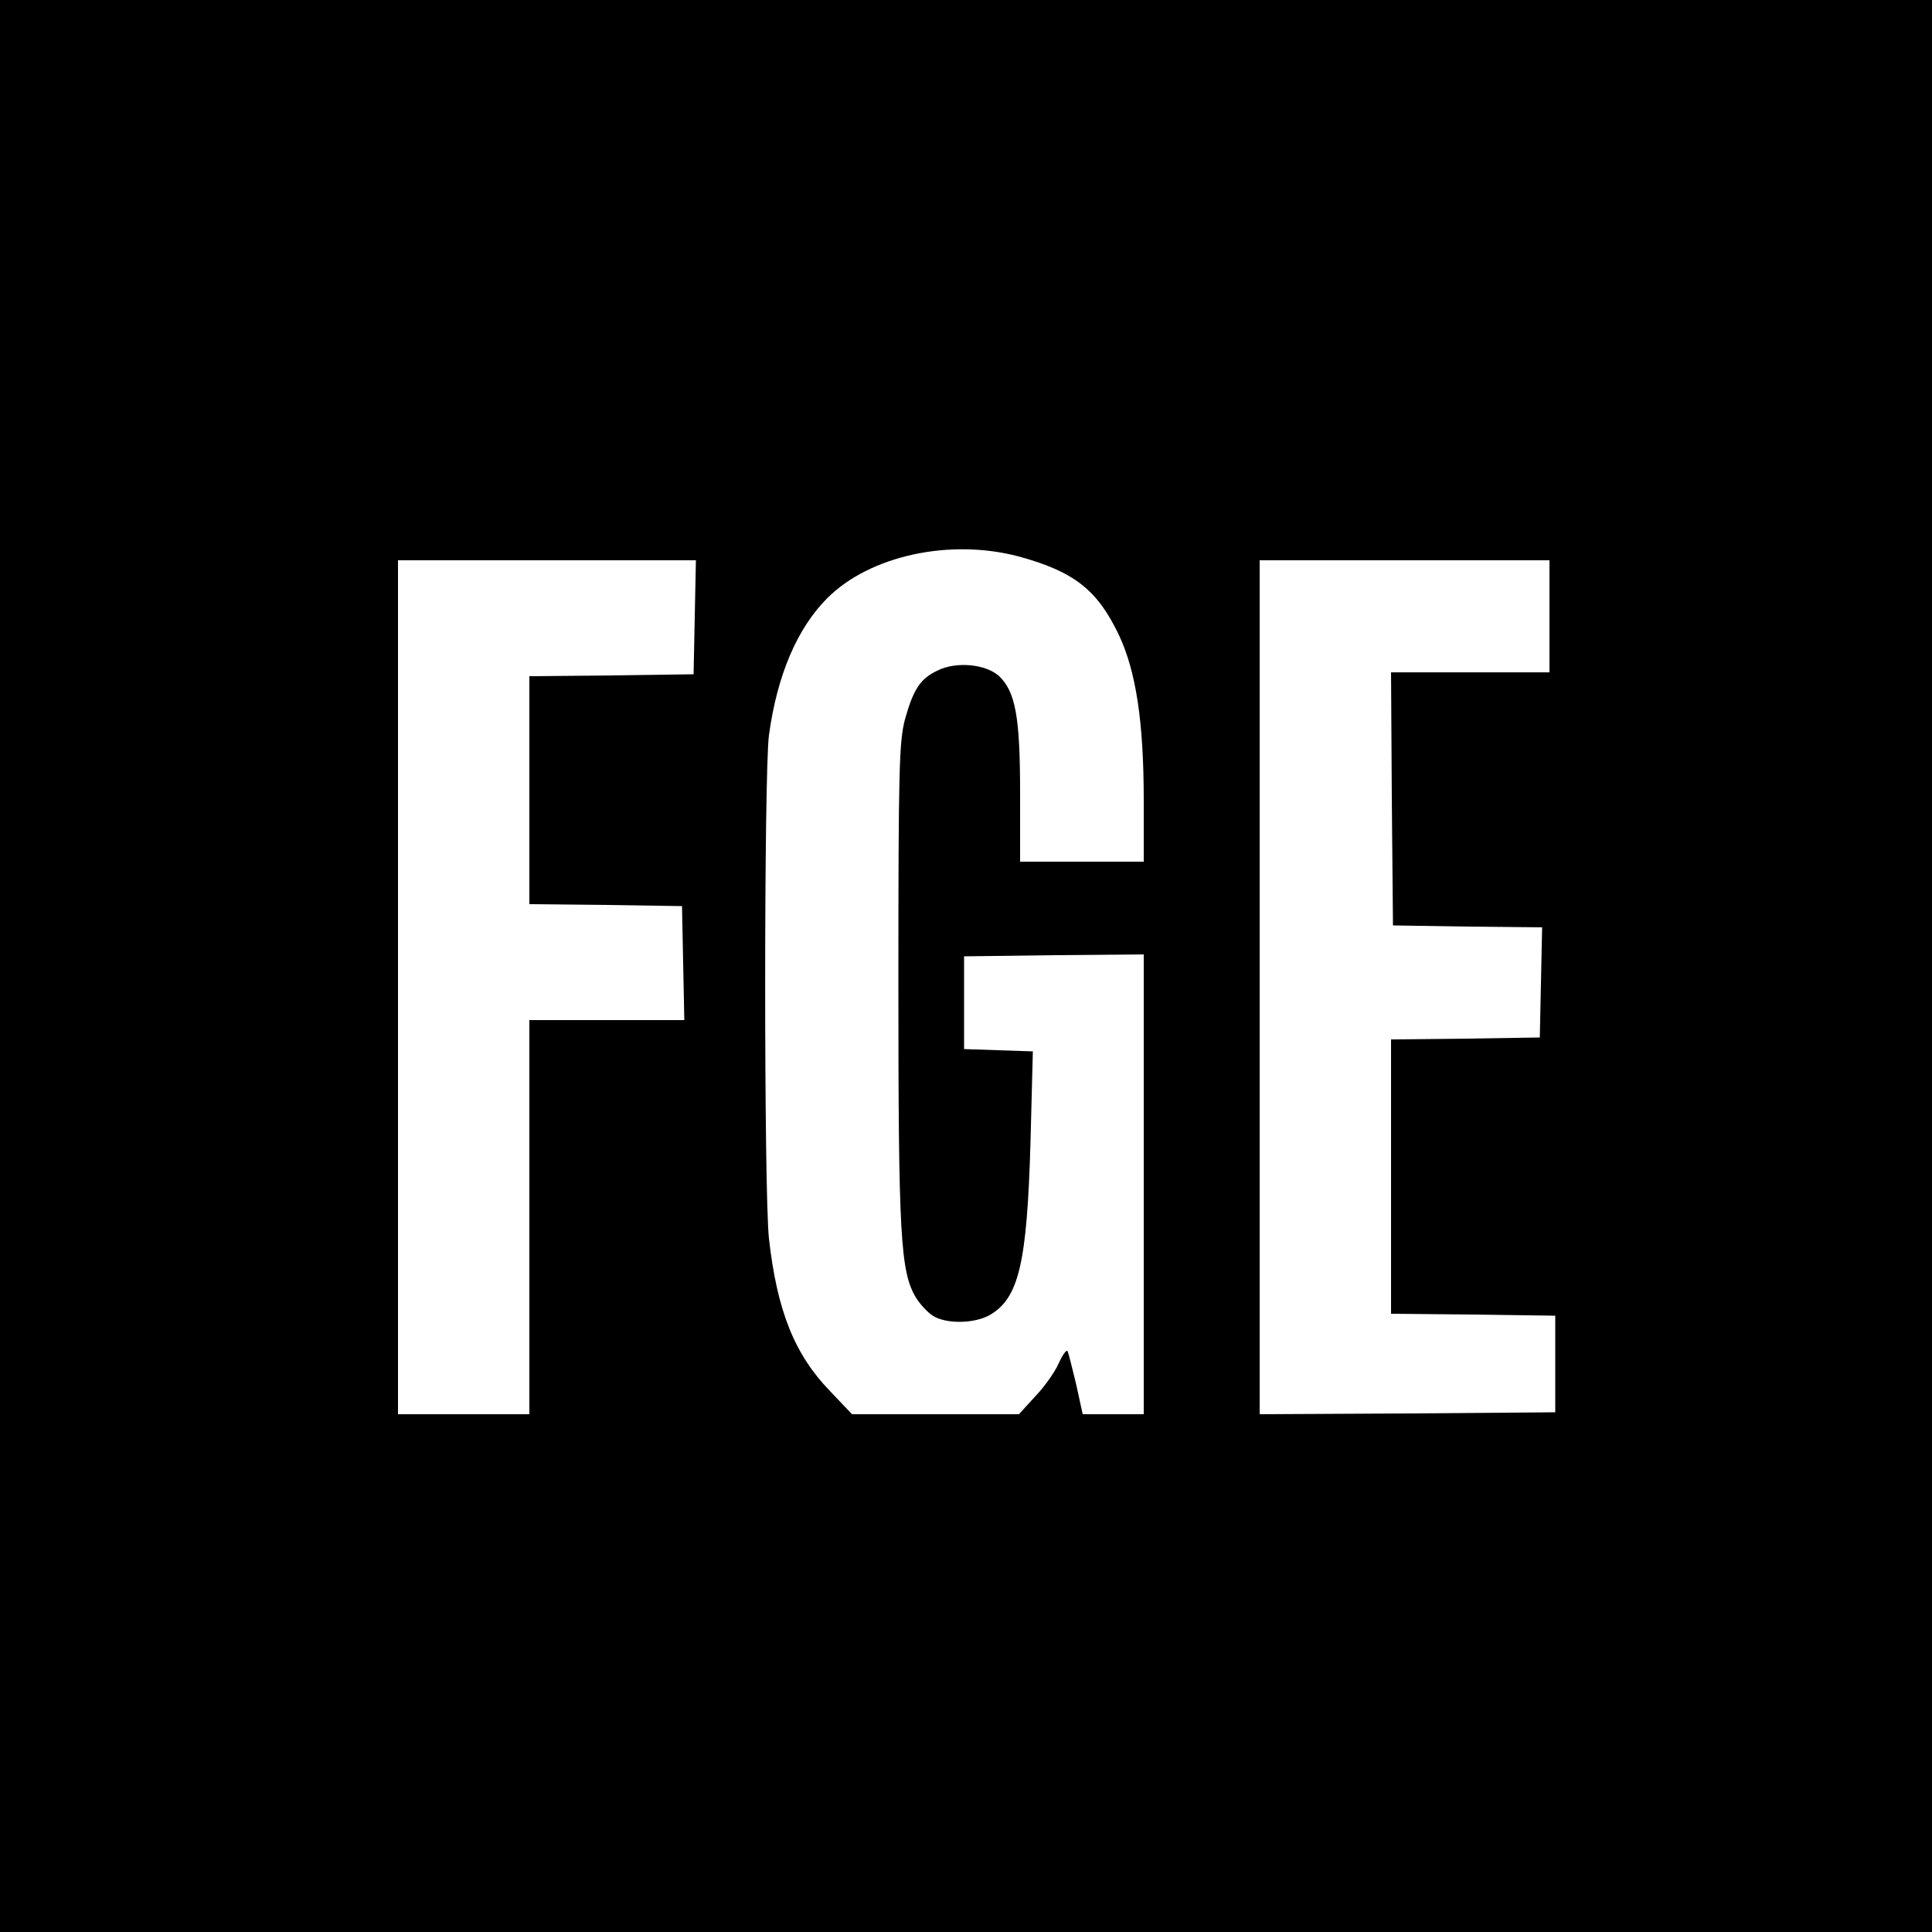 <?xml version="1.0" standalone="no"?>
<!DOCTYPE svg PUBLIC "-//W3C//DTD SVG 20010904//EN"
 "http://www.w3.org/TR/2001/REC-SVG-20010904/DTD/svg10.dtd">
<svg version="1.0" xmlns="http://www.w3.org/2000/svg"
 width="500pt" height="500pt" viewBox="0 0 500 500"
 preserveAspectRatio="xMidYMid meet">
<g transform="translate(0,500) scale(0.1,-0.1)"
fill="#000000" stroke="none">
<path d="M0 2500 l0 -2500 2500 0 2500 0 0 2500 0 2500 -2500 0 -2500 0 0
-2500z m2636 1060 c143 -39 204 -86 260 -204 44 -94 64 -224 64 -428 l0 -158
-160 0 -160 0 0 178 c0 197 -12 261 -54 302 -34 31 -110 39 -159 15 -45 -21
-63 -48 -85 -127 -15 -57 -17 -126 -17 -683 0 -653 5 -747 46 -814 10 -16 29
-37 43 -46 34 -22 108 -21 148 2 75 44 96 134 105 450 l6 232 -89 3 -89 3 0
120 0 120 233 3 232 2 0 -595 0 -595 -79 0 -79 0 -17 78 c-10 42 -20 81 -22
85 -3 5 -13 -9 -23 -31 -10 -23 -37 -61 -61 -86 l-42 -46 -216 0 -216 0 -57
60 c-92 95 -137 208 -158 395 -13 120 -13 1200 0 1302 21 155 73 277 151 355
110 110 317 155 495 108z m-838 -157 l-3 -148 -212 -3 -213 -2 0 -295 0 -295
198 -2 197 -3 3 -147 3 -148 -201 0 -200 0 0 -510 0 -510 -170 0 -170 0 0
1105 0 1105 385 0 386 0 -3 -147z m2212 2 l0 -145 -205 0 -205 0 2 -327 3
-328 193 -3 193 -2 -3 -143 -3 -142 -192 -3 -193 -2 0 -355 0 -355 213 -2 212
-3 0 -125 0 -125 -382 -3 -383 -2 0 1105 0 1105 375 0 375 0 0 -145z"/>
</g>
</svg>
